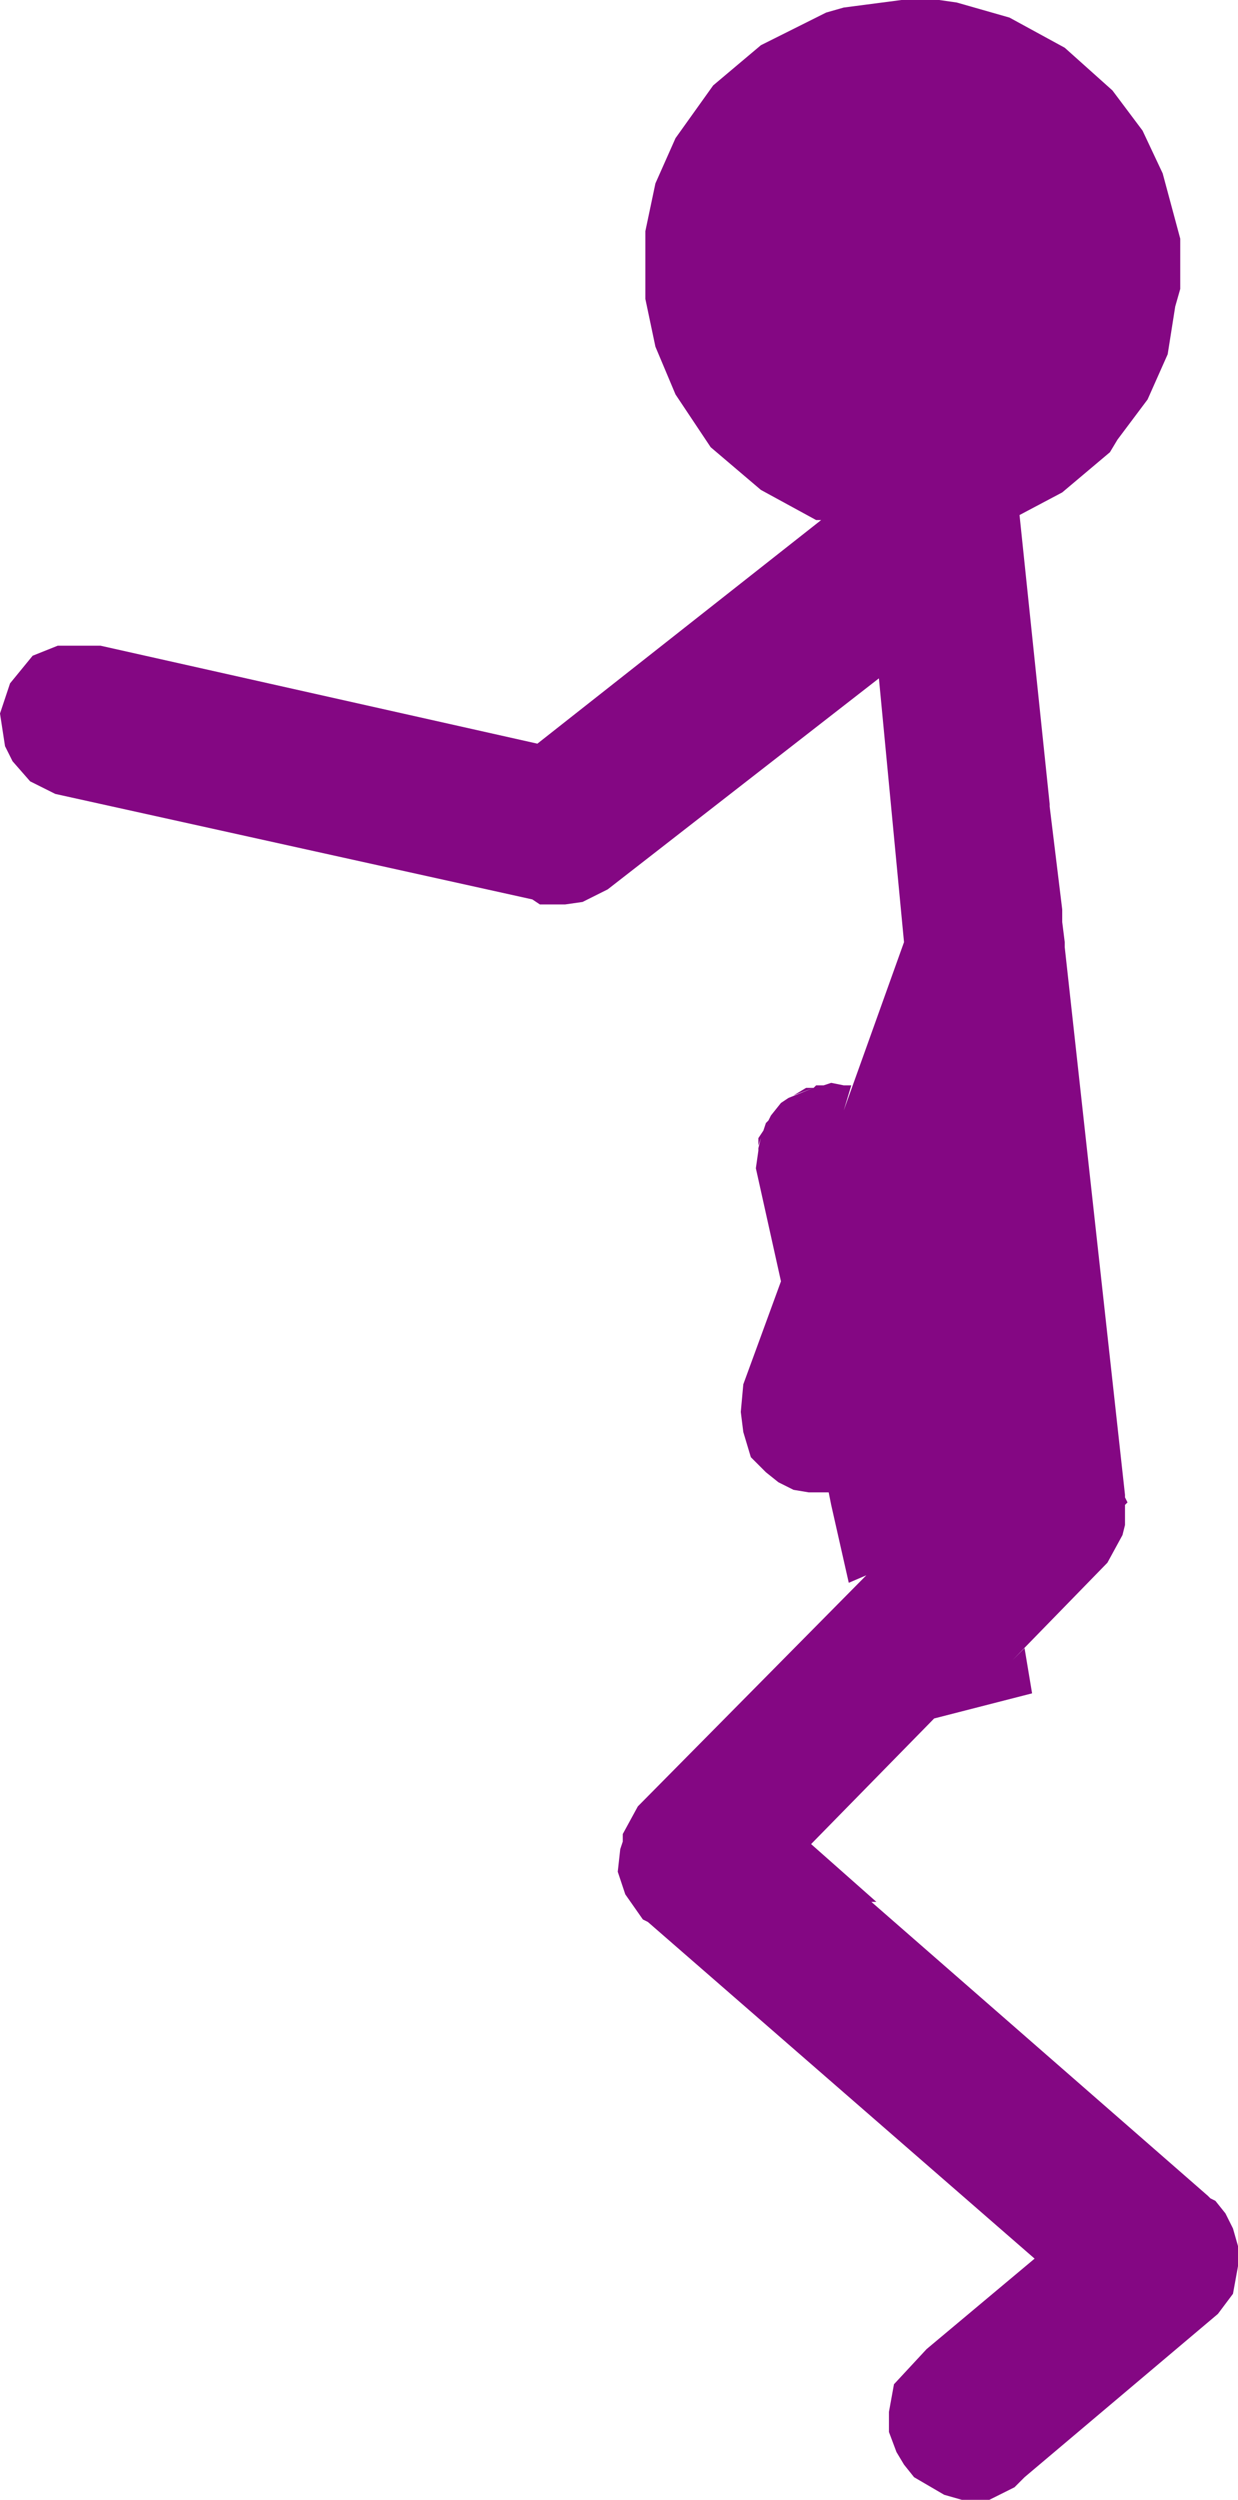 <?xml version="1.0" encoding="UTF-8" standalone="no"?>
<svg xmlns:xlink="http://www.w3.org/1999/xlink" height="49.75px" width="24.65px" xmlns="http://www.w3.org/2000/svg">
  <g transform="matrix(1.0, 0.0, 0.0, 1.0, -220.9, -113.55)">
    <path d="M239.6 113.55 L239.95 113.6 241.0 113.9 242.1 114.5 243.05 115.35 243.65 116.15 244.05 117.0 244.4 118.3 244.4 119.3 244.3 119.65 244.15 120.6 243.75 121.5 243.15 122.3 243.0 122.55 242.05 123.35 241.2 123.8 241.8 129.55 241.8 129.6 242.05 131.65 242.05 131.8 242.05 131.9 242.1 132.3 242.1 132.4 243.3 143.3 243.3 143.35 243.35 143.45 243.3 143.5 243.3 143.9 243.25 144.1 242.95 144.65 241.05 146.6 241.3 146.35 241.45 147.25 239.5 147.75 237.05 150.25 238.35 151.4 238.25 151.4 244.95 157.25 245.0 157.3 245.1 157.35 245.3 157.6 245.45 157.9 245.55 158.25 245.55 158.65 245.45 159.2 245.15 159.6 241.3 162.85 241.1 163.05 240.6 163.3 240.05 163.3 239.7 163.2 239.1 162.85 238.9 162.6 238.75 162.35 238.6 161.95 238.6 161.55 238.7 161.0 239.35 160.3 241.5 158.5 233.8 151.8 233.7 151.75 233.35 151.25 233.2 150.8 233.25 150.35 233.3 150.2 233.3 150.05 233.6 149.5 238.15 144.9 237.8 145.05 237.45 143.5 237.4 143.25 237.0 143.25 236.7 143.2 236.4 143.05 236.15 142.85 235.85 142.55 235.7 142.05 235.65 141.65 235.7 141.1 236.45 139.05 235.95 136.8 236.0 136.45 236.0 136.4 236.05 136.2 236.0 136.35 236.0 136.2 236.1 136.05 236.15 135.9 236.2 135.85 236.25 135.75 236.45 135.5 236.6 135.4 237.1 135.2 236.7 135.35 236.95 135.2 237.1 135.2 237.15 135.15 237.3 135.15 237.45 135.1 237.7 135.15 237.85 135.15 237.7 135.65 238.9 132.3 238.4 127.05 233.0 131.25 232.5 131.5 232.15 131.55 231.65 131.55 231.5 131.45 222.0 129.35 221.5 129.1 221.15 128.7 221.0 128.4 220.9 127.75 221.1 127.15 221.55 126.6 222.05 126.4 222.9 126.4 231.6 128.35 237.25 123.9 237.15 123.9 236.05 123.3 235.05 122.45 234.35 121.4 233.95 120.45 233.75 119.5 233.75 118.15 233.95 117.2 234.35 116.3 235.1 115.25 236.05 114.45 237.35 113.8 237.7 113.7 238.85 113.55 239.6 113.55 M239.75 143.35 L239.75 143.3 240.05 142.95 239.75 143.3 239.75 143.35" fill="#840783" fill-rule="evenodd" stroke="none"/>
  </g>
</svg>
